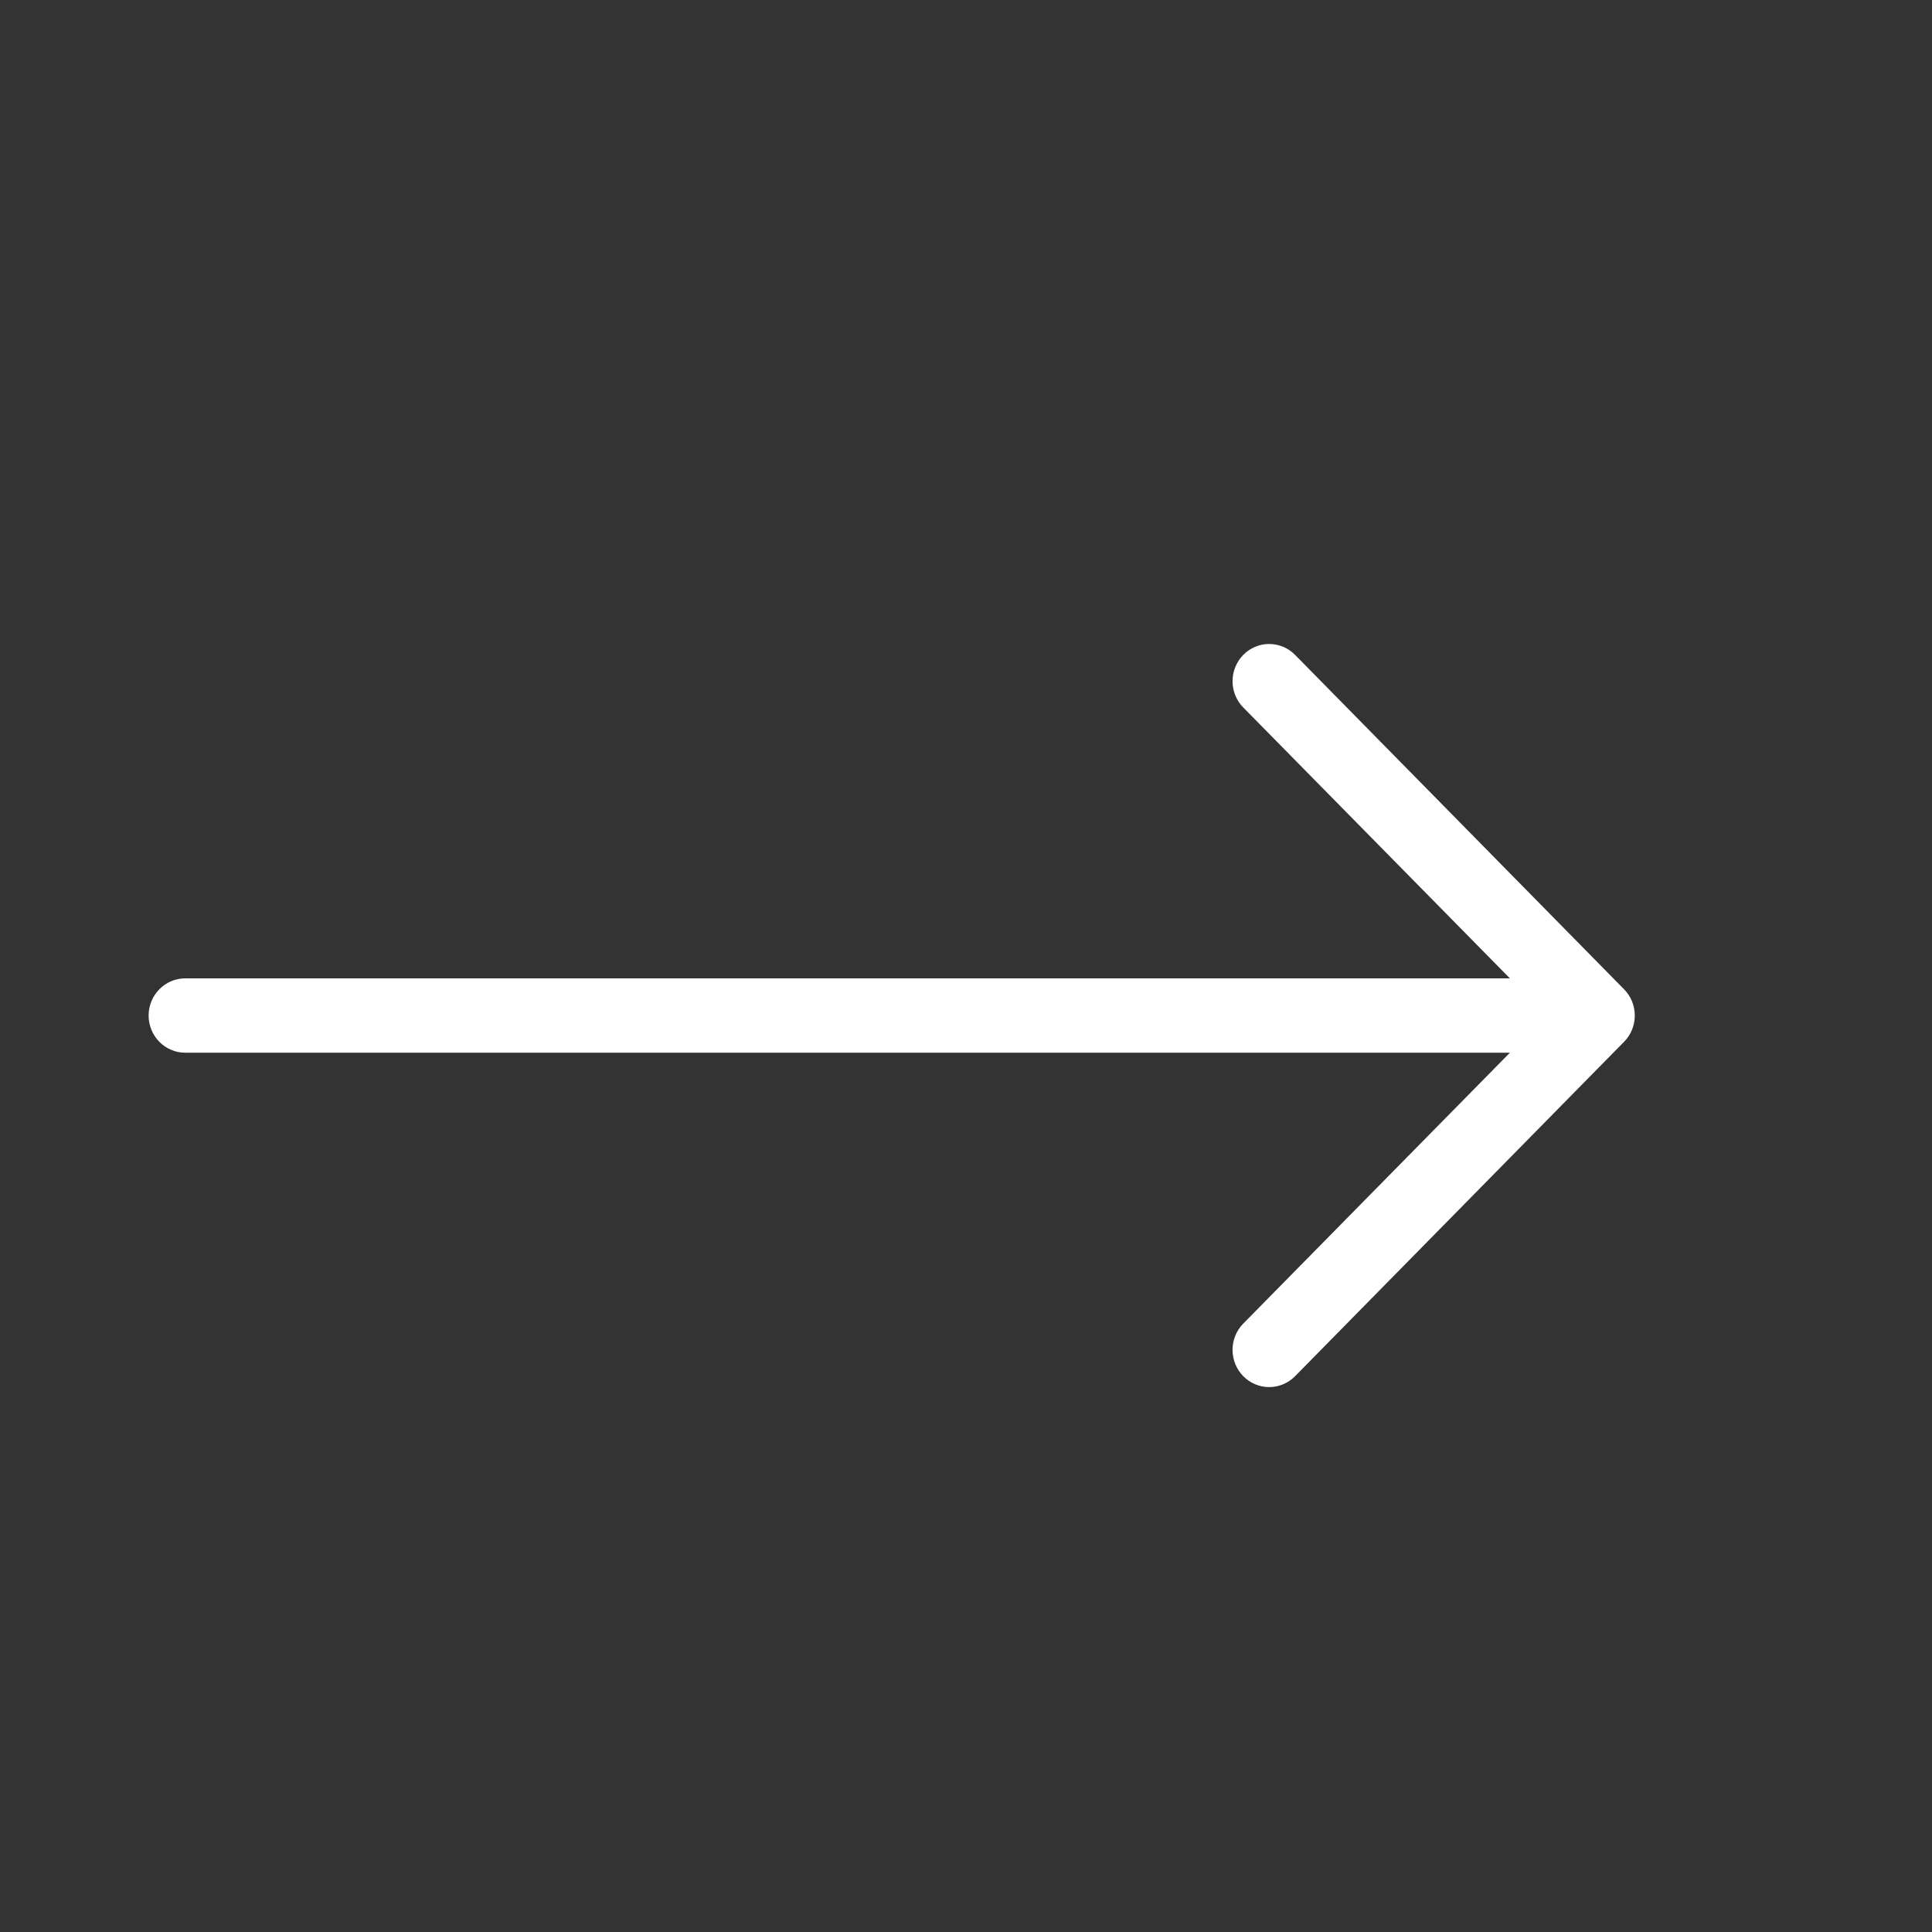 <svg width="25" height="25" viewBox="0 0 25 25" fill="none" xmlns="http://www.w3.org/2000/svg">
<rect x="0" y="0" width="25" height="25" fill="#333333" stroke="none"/>
<path d="M19.538 12.66H2.396C2.271 12.66 2.15 12.711 2.062 12.801C1.973 12.891 1.923 13.014 1.923 13.141C1.923 13.269 1.973 13.391 2.062 13.481C2.15 13.571 2.271 13.622 2.396 13.622H19.538L16.088 17.127C15.999 17.217 15.949 17.34 15.949 17.467C15.949 17.595 15.999 17.718 16.088 17.808C16.177 17.898 16.297 17.949 16.423 17.949C16.549 17.949 16.669 17.898 16.758 17.808L21.015 13.481C21.059 13.437 21.094 13.384 21.118 13.325C21.142 13.267 21.154 13.204 21.154 13.141C21.154 13.078 21.142 13.015 21.118 12.957C21.094 12.898 21.059 12.845 21.015 12.801L16.758 8.474C16.669 8.384 16.549 8.333 16.423 8.333C16.297 8.333 16.177 8.384 16.088 8.474C15.999 8.565 15.949 8.687 15.949 8.815C15.949 8.942 15.999 9.065 16.088 9.155L19.538 12.66Z" fill="white"/>
</svg>
